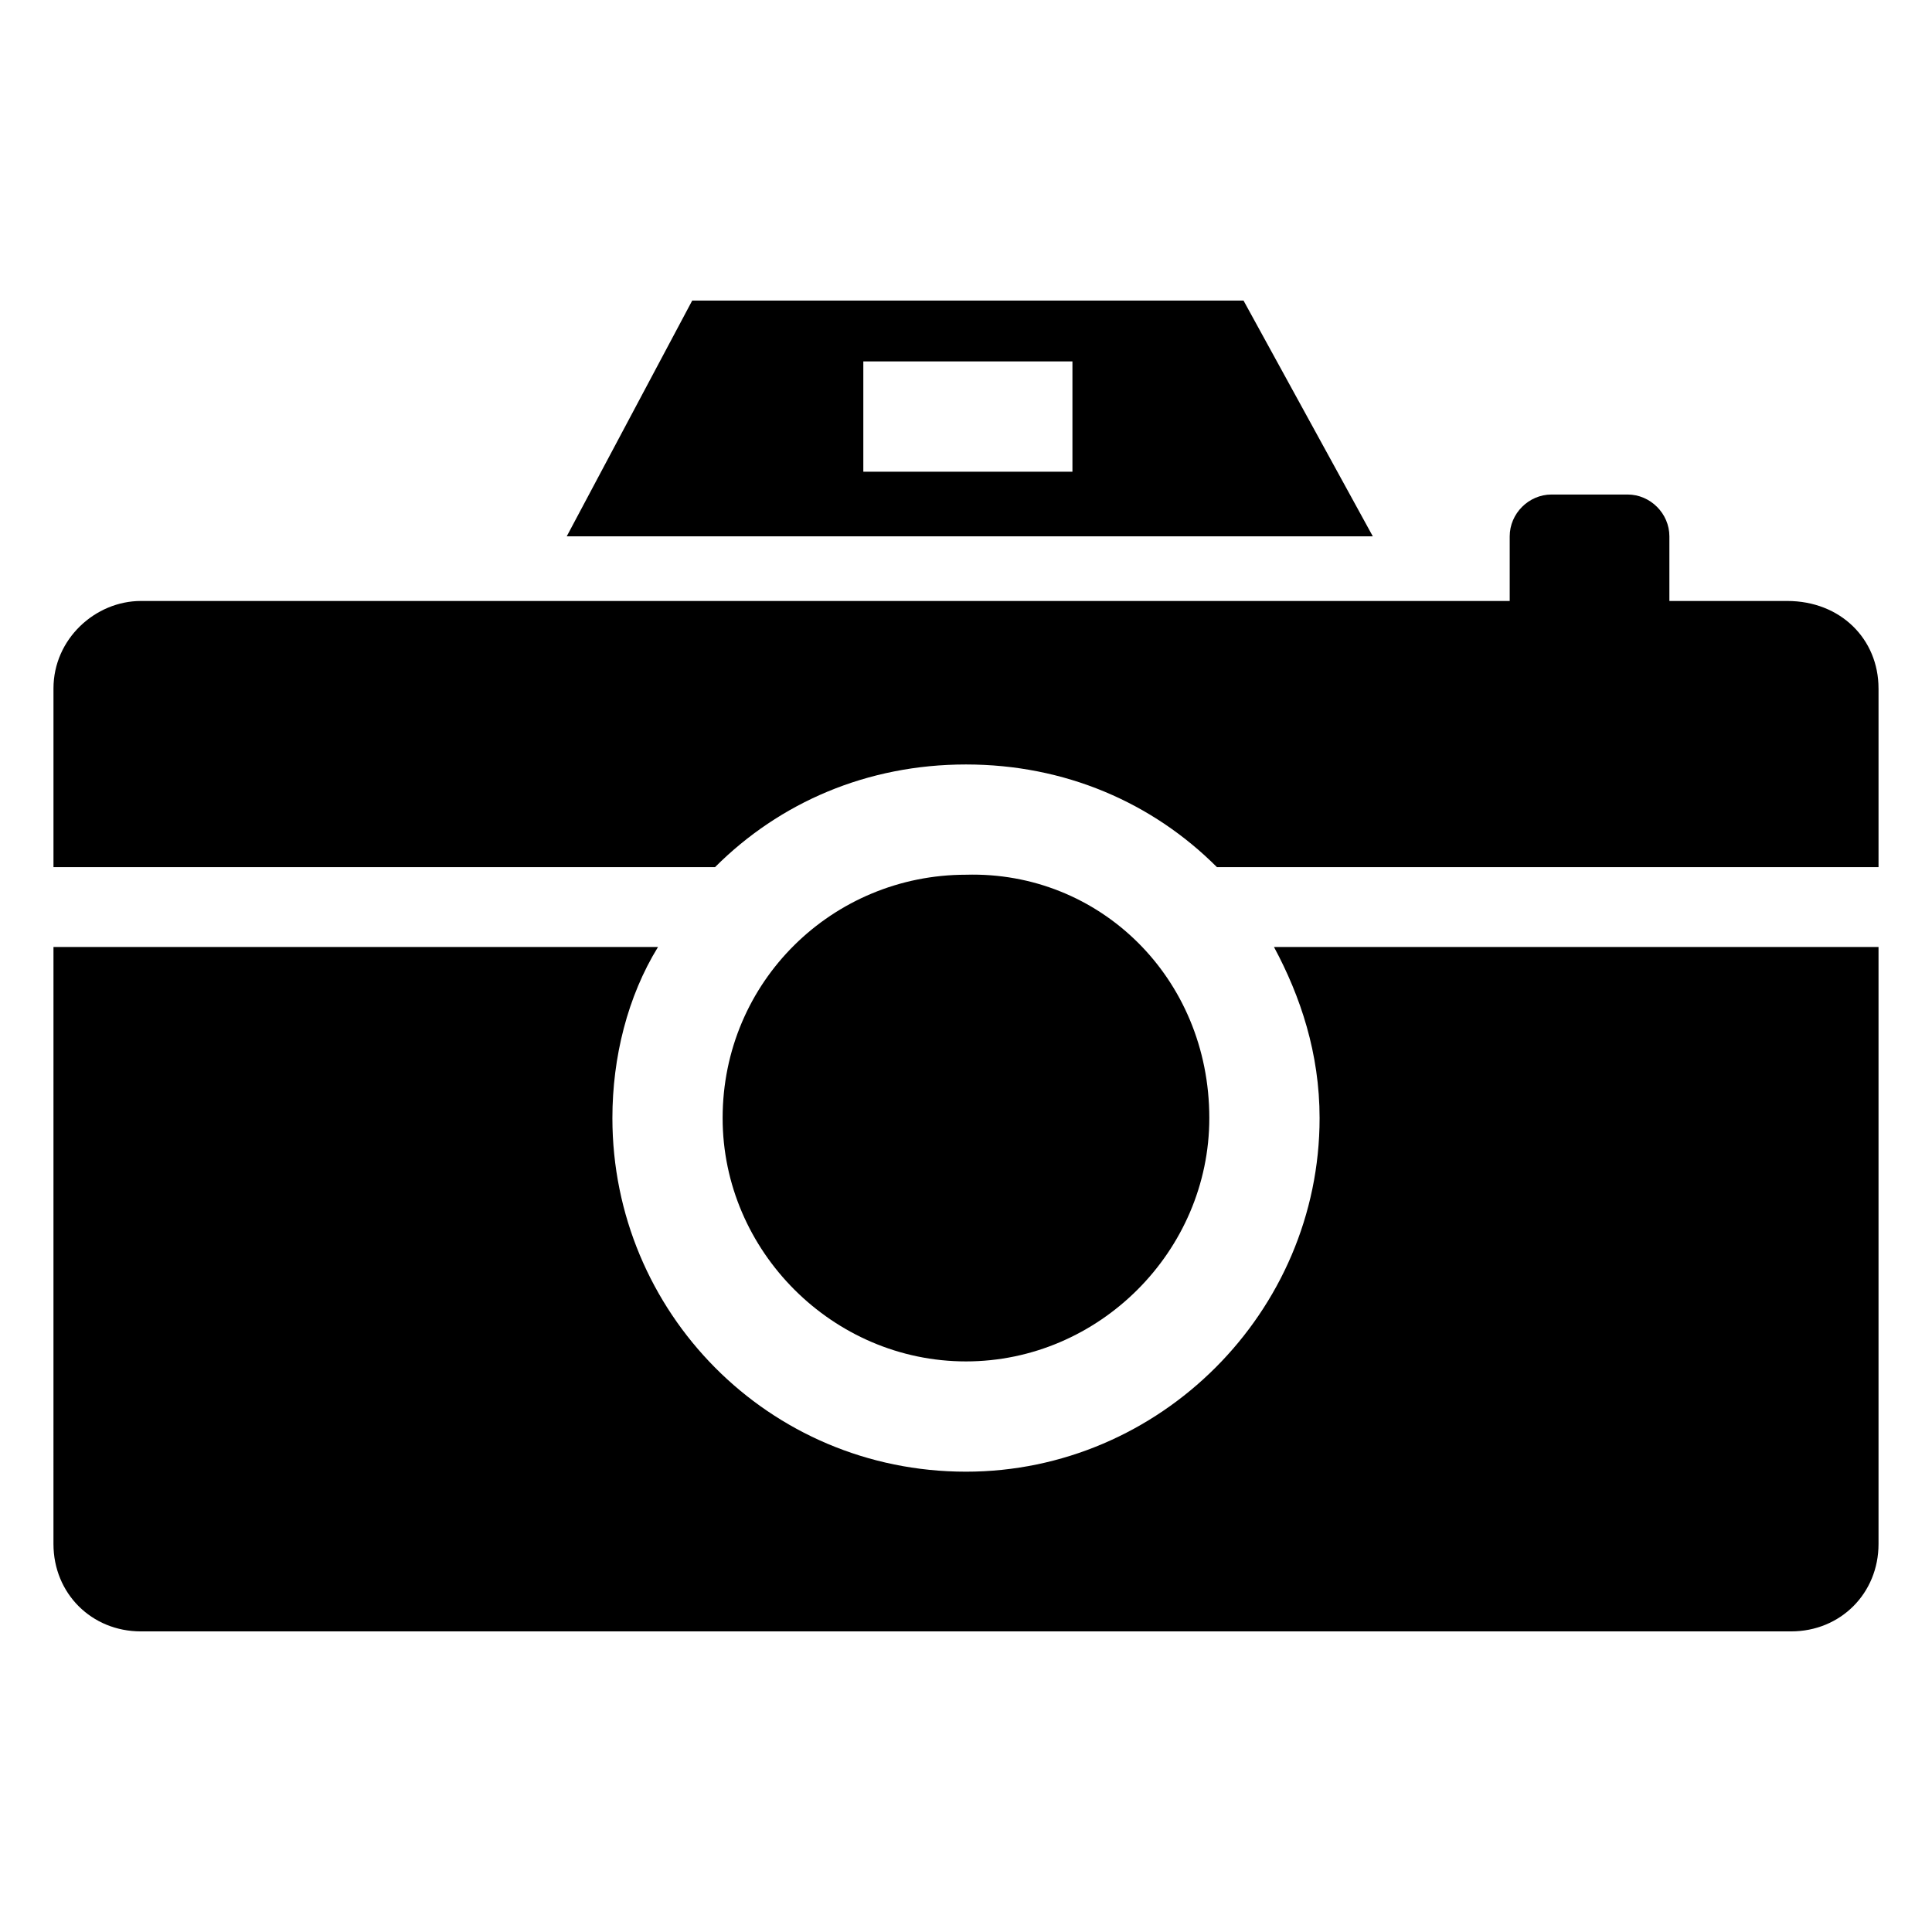 <?xml version="1.0" encoding="UTF-8"?>
<!-- Uploaded to: SVG Repo, www.svgrepo.com, Generator: SVG Repo Mixer Tools -->
<svg fill="#000000" width="800px" height="800px" version="1.1" viewBox="144 144 512 512" xmlns="http://www.w3.org/2000/svg">
 <g>
  <path d="m481.62 394.96h160.21v158.2c0 13.098-10.078 23.176-23.176 23.176h-437.31c-13.098 0-23.176-10.078-23.176-23.176l0.004-158.2h160.21c-8.062 13.098-12.09 29.223-12.09 45.344 0 51.387 41.312 93.707 93.707 93.707 51.387 0 93.707-42.32 93.707-93.707 0-17.133-5.039-32.246-12.09-45.344z"/>
  <path d="m473.55 223.66h-146.11l-33.25 62.473h213.62zm-45.344 45.344h-55.418v-29.223h55.418z"/>
  <path d="m641.83 326.44v47.359h-175.33c-17.129-17.129-40.305-27.207-66.504-27.207-26.199 0-49.375 10.078-66.504 27.207h-175.32v-47.359c0-13.098 11.082-23.176 23.176-23.176h362.74v-17.129c0-6.047 5.039-11.082 11.082-11.082h20.152c6.047 0 11.082 5.039 11.082 11.082v17.129h31.234c14.109 0 24.188 10.078 24.188 23.176z"/>
  <path d="m464.48 440.3c0 35.266-29.223 64.488-64.488 64.488s-64.488-29.223-64.488-64.488c0-36.273 29.223-64.488 64.488-64.488 35.27-1.008 64.488 27.203 64.488 64.488z"/>
 </g>
</svg>